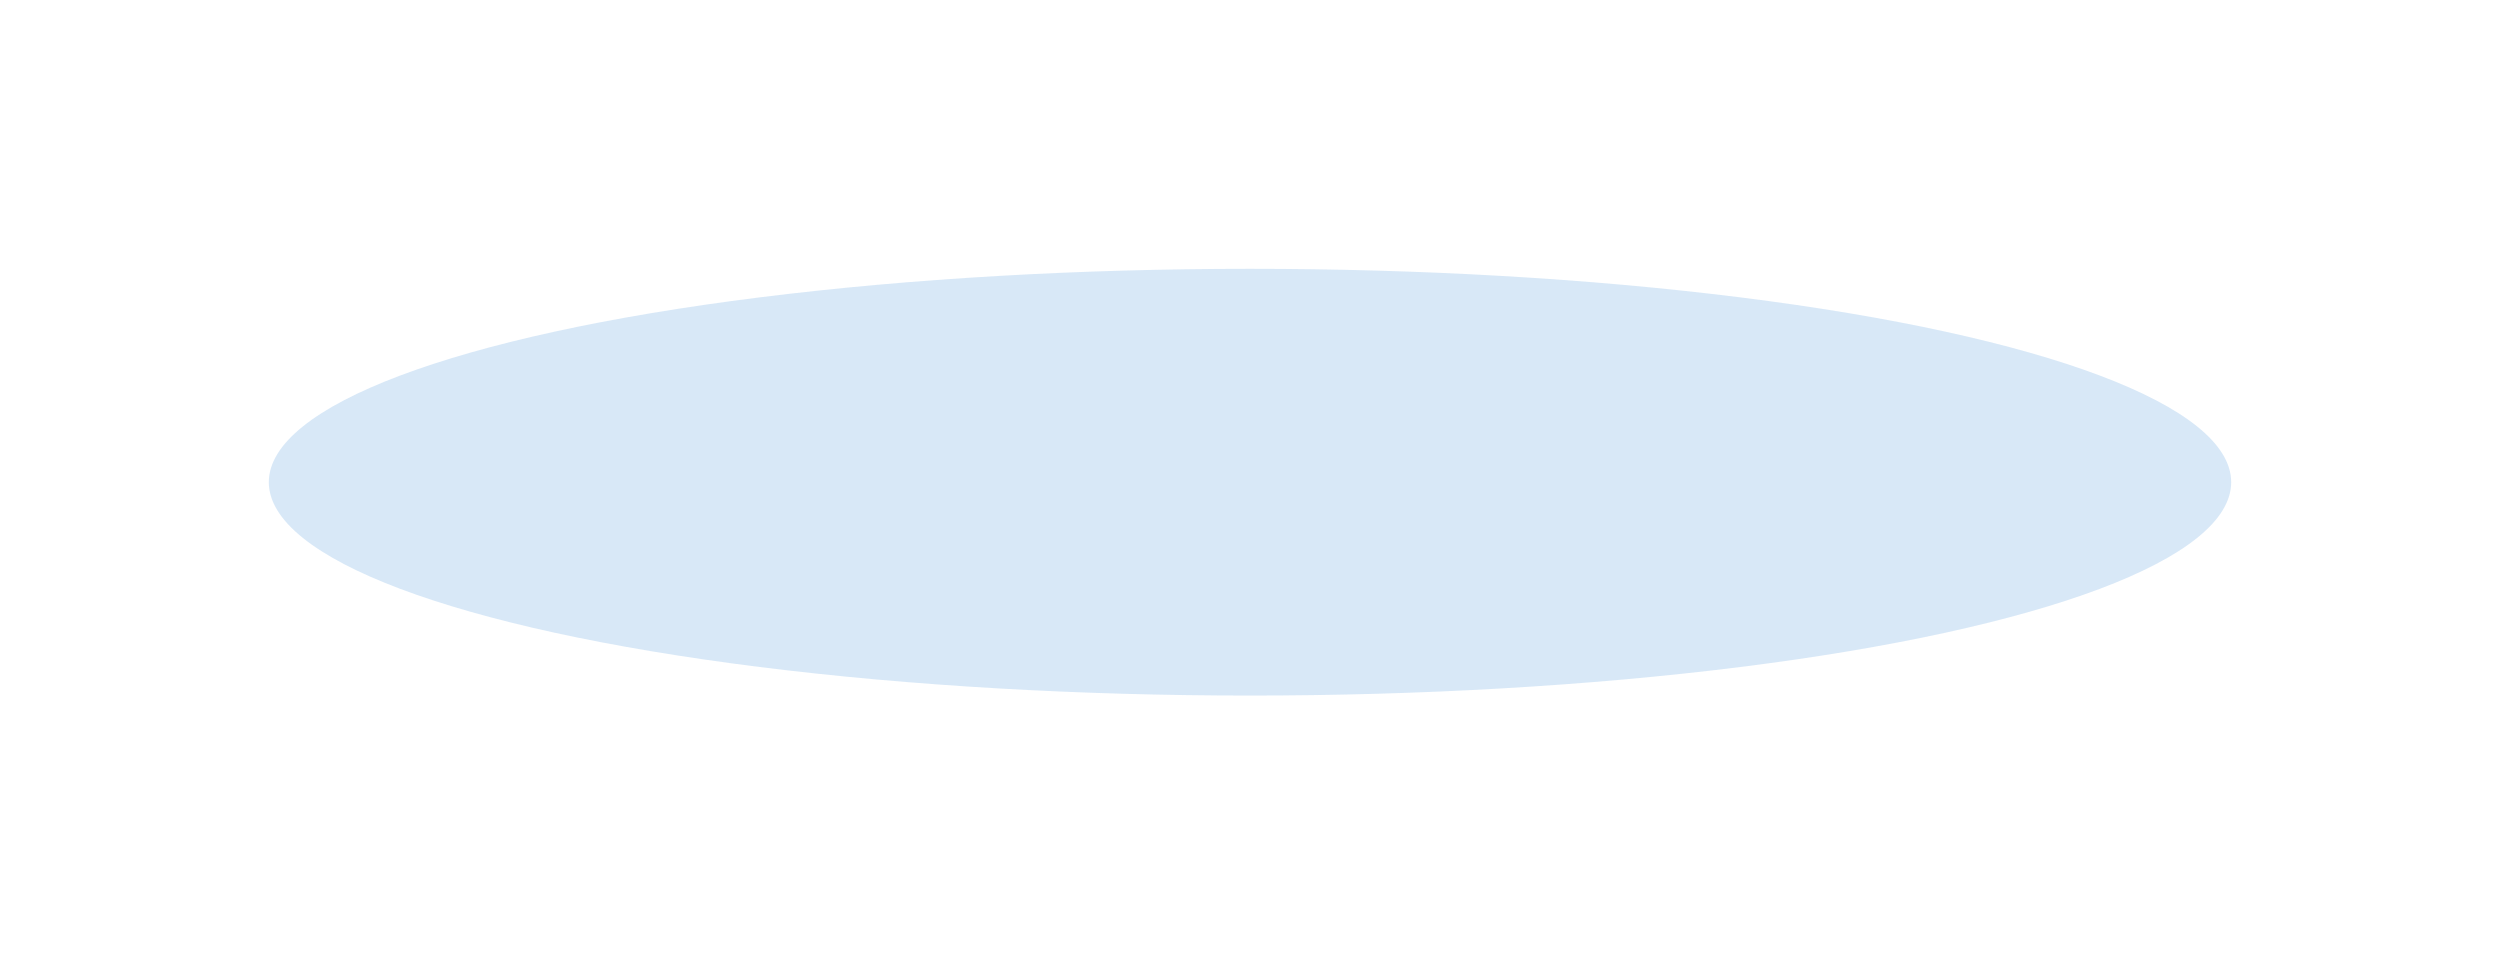 <svg width="1488" height="574" viewBox="0 0 1488 574" fill="none" xmlns="http://www.w3.org/2000/svg">
<g id="PC-02_text_1">
<g id="VALUE back text">
<g id="VALUE" opacity="0.7">
<path id="Vector" d="M1463.59 202.301H1374.74V250.348H1463.59V313.649H1374.74V363.222H1463.59V426.523H1300V139H1463.59V202.301Z" fill="white"/>
<path id="Vector_2" d="M1025.66 139V295.345C1025.66 303.734 1025.92 312.378 1026.42 321.276C1027.19 329.919 1029.09 337.8 1032.14 344.918C1035.45 352.036 1040.53 357.883 1047.4 362.459C1054.26 366.781 1063.92 368.942 1076.38 368.942C1088.83 368.942 1098.37 366.781 1104.98 362.459C1111.84 357.883 1116.93 352.036 1120.23 344.918C1123.54 337.8 1125.44 329.919 1125.95 321.276C1126.71 312.378 1127.09 303.734 1127.09 295.345V139H1201.45V305.641C1201.45 350.384 1191.16 383.051 1170.57 403.643C1150.23 424.235 1118.83 434.53 1076.38 434.53C1033.92 434.53 1002.4 424.235 981.808 403.643C961.216 383.051 950.92 350.384 950.92 305.641V139H1025.66Z" fill="white"/>
<path id="Vector_3" d="M789.788 139V363.222H879.401V426.523H715.048V139H789.788Z" fill="white"/>
<path id="Vector_4" d="M527.527 319.75L493.97 224.037L460.413 319.75H527.527ZM547.356 376.568H440.583L423.424 426.523H343.726L453.167 139H534.772L644.213 426.523H564.516L547.356 376.568Z" fill="white"/>
<path id="Vector_5" d="M105.223 139L174.625 314.03L244.409 139H325.632L204.369 426.523H144.882L24 139H105.223Z" fill="white"/>
</g>
<g id="Ellipse 11" filter="url(#filter0_f_1017_1999)">
<ellipse cx="744" cy="287" rx="584" ry="127" fill="#D4E6F6" fill-opacity="0.9"/>
</g>
</g>
</g>
<defs>
<filter id="filter0_f_1017_1999" x="0" y="0" width="1488" height="574" filterUnits="userSpaceOnUse" color-interpolation-filters="sRGB">
<feFlood flood-opacity="0" result="BackgroundImageFix"/>
<feBlend mode="normal" in="SourceGraphic" in2="BackgroundImageFix" result="shape"/>
<feGaussianBlur stdDeviation="80" result="effect1_foregroundBlur_1017_1999"/>
</filter>
</defs>
</svg>
